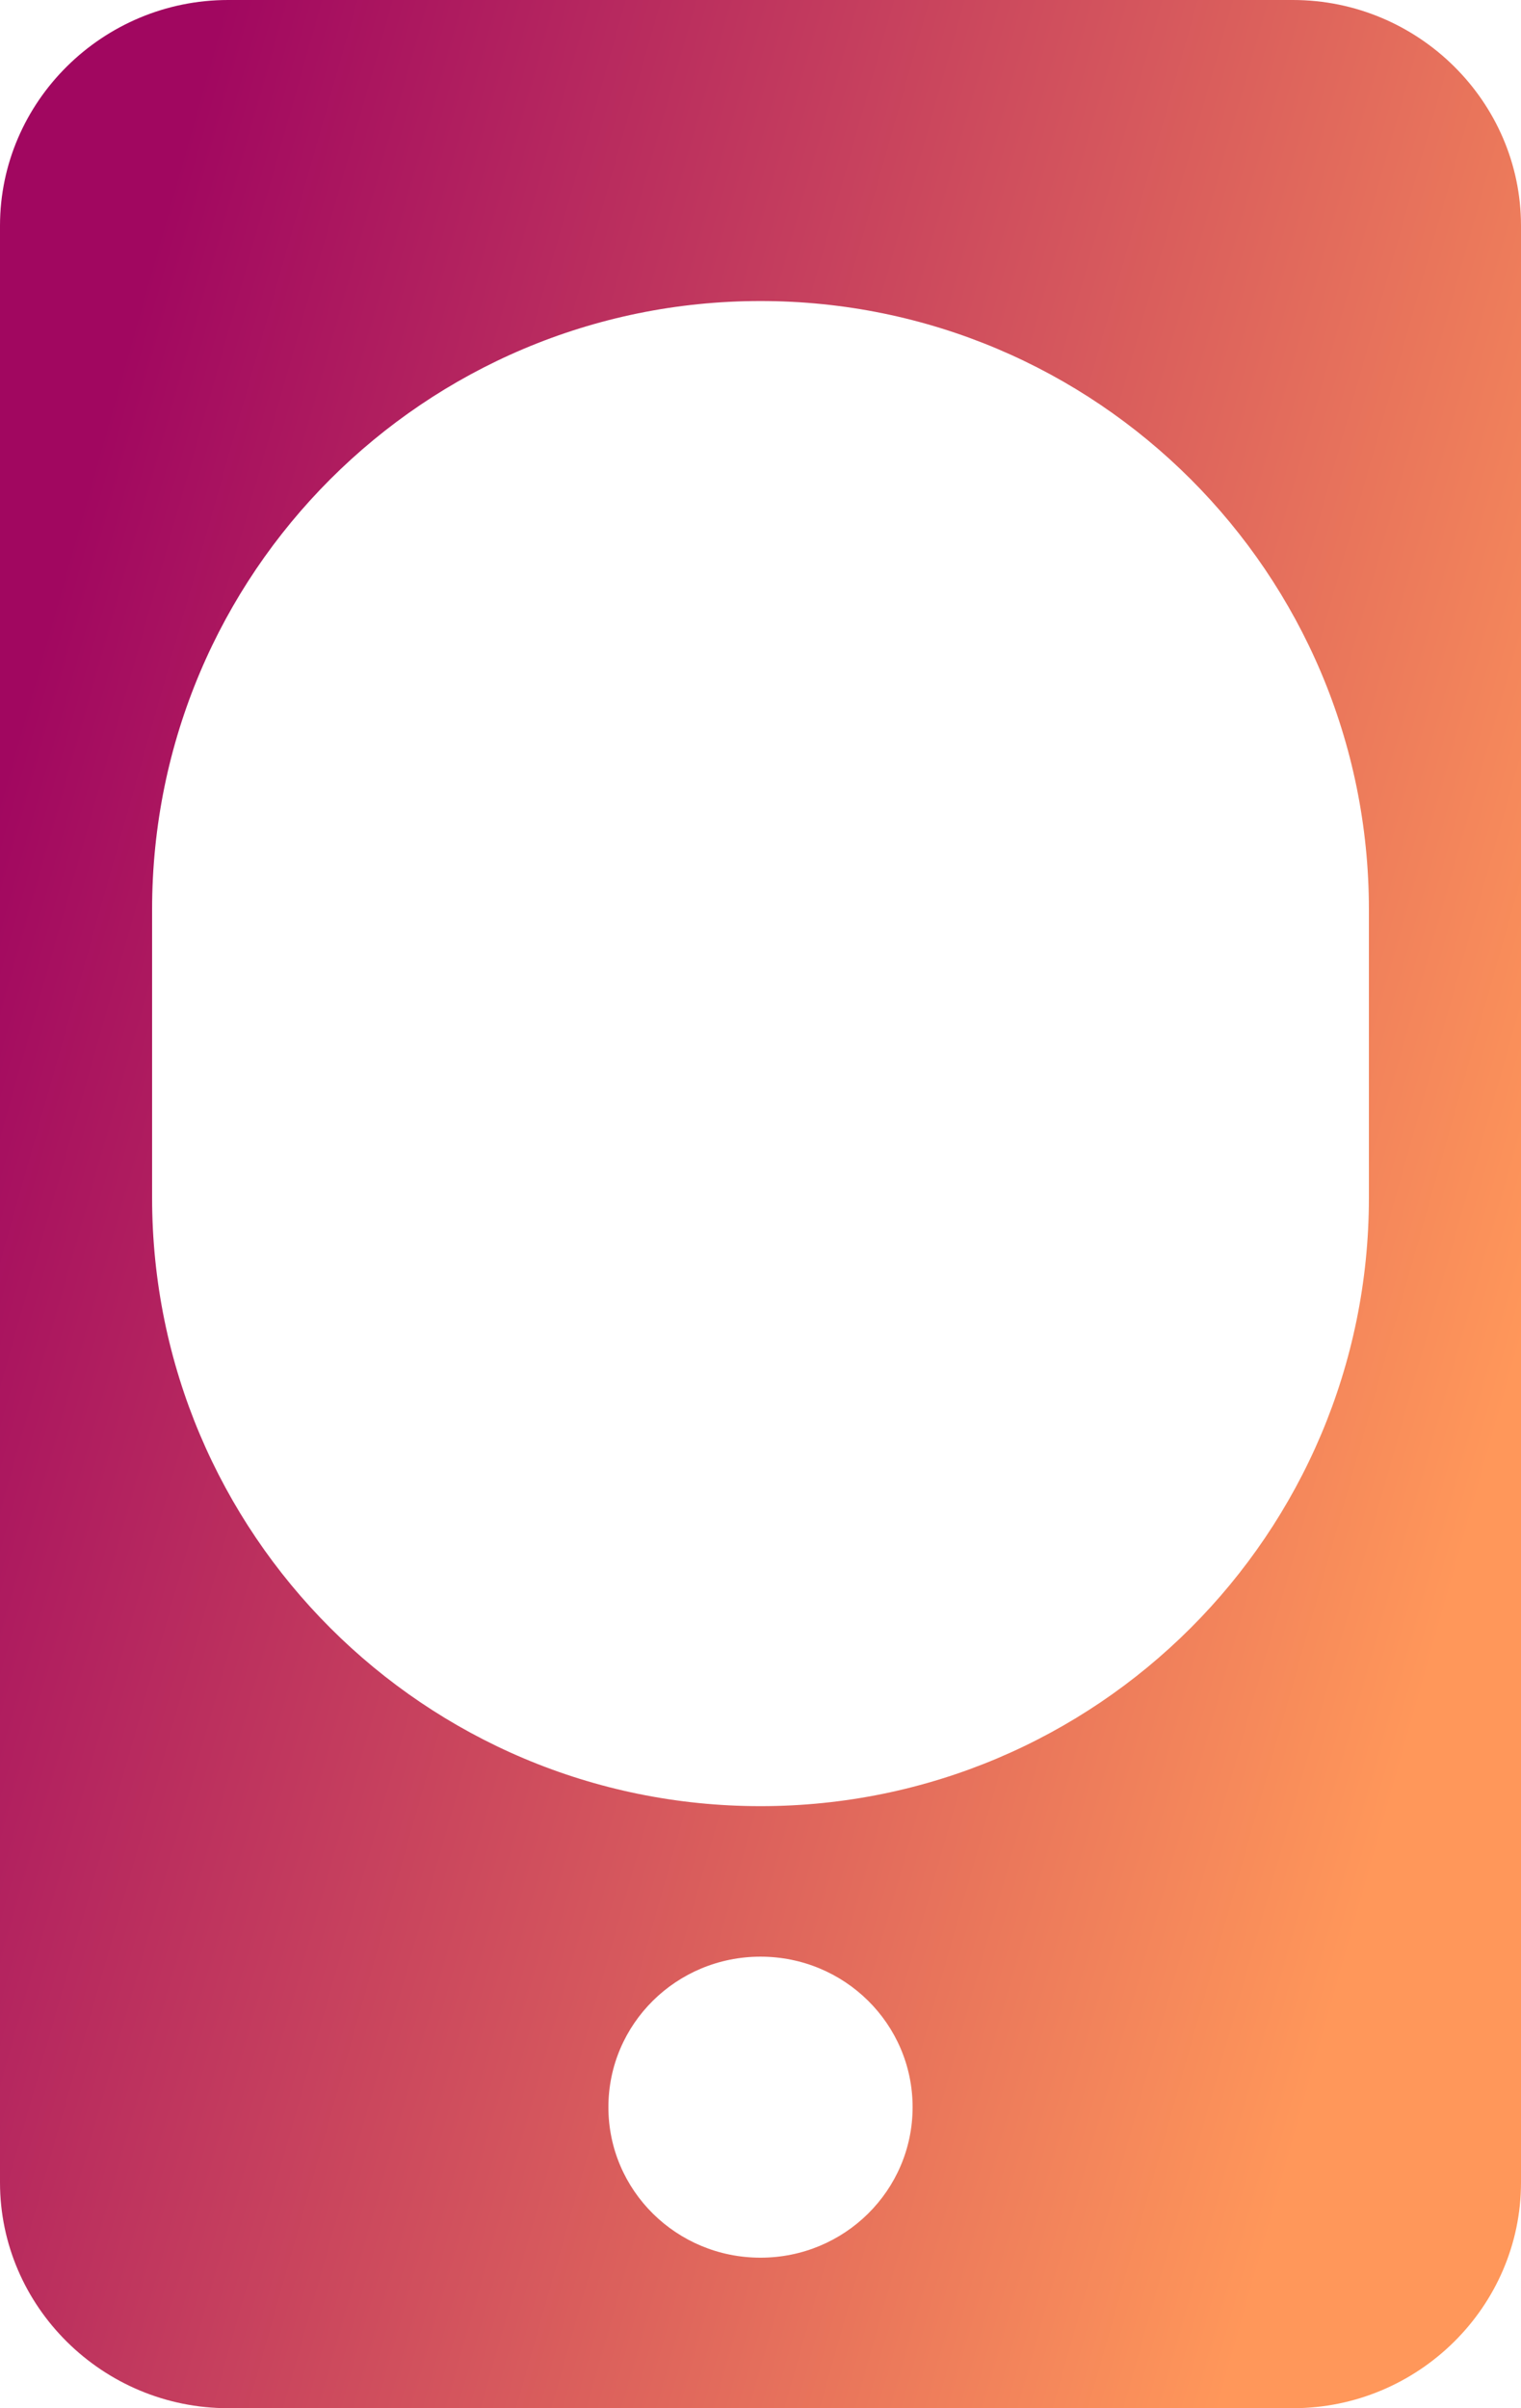 <svg width="24" height="38" viewBox="0 0 24 38" fill="none" xmlns="http://www.w3.org/2000/svg">
<path d="M20.4 0H3.6C1.62 0 0 1.603 0 3.562V34.438C0 36.397 1.62 38 3.6 38H20.4C22.38 38 24 36.397 24 34.438V3.562C24 1.603 22.38 0 20.4 0ZM12 35.625C10.673 35.625 9.6 34.563 9.6 33.25C9.6 31.937 10.673 30.875 12 30.875C13.327 30.875 14.4 31.937 14.4 33.25C14.4 34.563 13.327 35.625 12 35.625ZM21.6 18.9C21.6 24.202 17.302 28.5 12 28.5V28.5C6.698 28.5 2.4 24.202 2.4 18.9V14.35C2.4 9.048 6.698 4.75 12 4.75V4.75C17.302 4.75 21.6 9.048 21.6 14.35V18.9Z" fill="url(#paint0_linear_31_142)"/>
<defs>
<linearGradient id="paint0_linear_31_142" x1="3.056" y1="1.67" x2="27.6" y2="8.619" gradientUnits="userSpaceOnUse">
<stop stop-color="#A10760"/>
<stop offset="1" stop-color="#FF975A"/>
</linearGradient>
</defs>
</svg>
